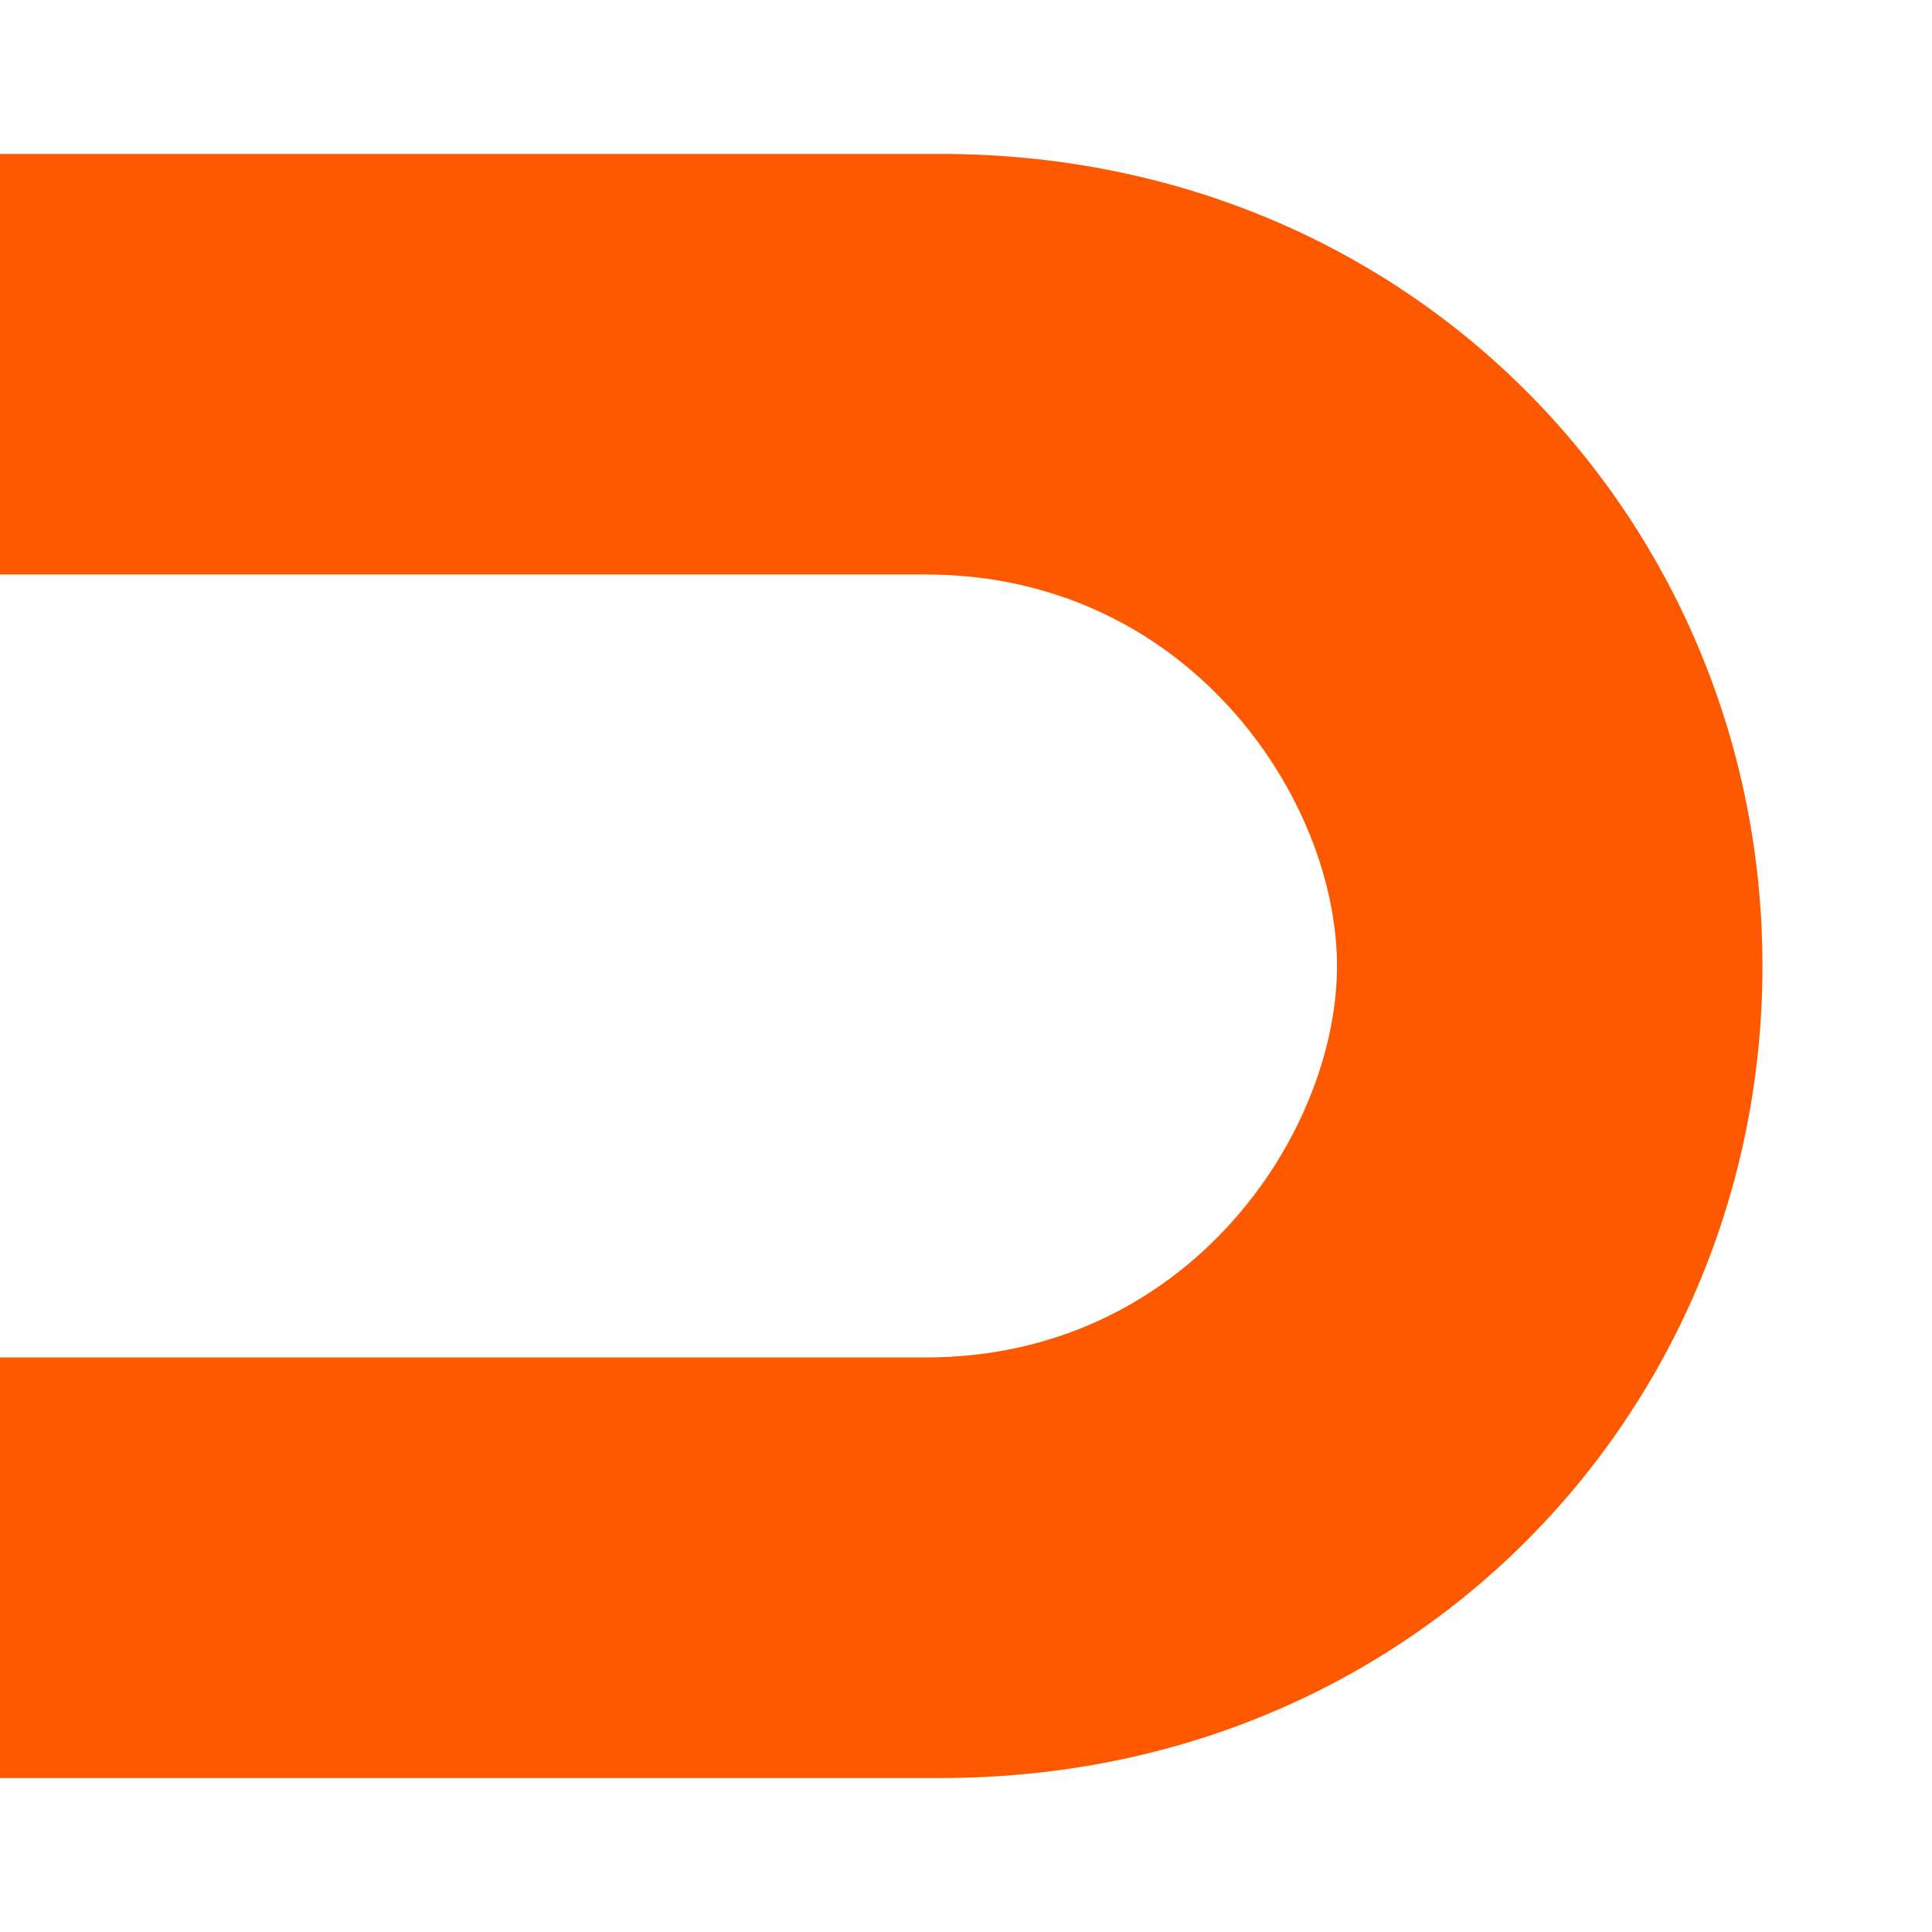 <?xml version="1.0" encoding="UTF-8"?>
<!-- Generator: Adobe Illustrator 15.1.0, SVG Export Plug-In . SVG Version: 6.00 Build 0)  -->
<!DOCTYPE svg PUBLIC "-//W3C//DTD SVG 1.1//EN" "http://www.w3.org/Graphics/SVG/1.1/DTD/svg11.dtd">
<svg version="1.1" id="Vrstva_1" xmlns="http://www.w3.org/2000/svg" xmlns:xlink="http://www.w3.org/1999/xlink" x="0px" y="0px" width="100px" height="100px" viewBox="0 0 100 100" enable-background="new 0 0 100 100" xml:space="preserve">
<path fill="#ff5900" d="M0,92.031h48.682c24.697,0,42.543-19.285,42.543-42.032c0-22.747-17.871-42.032-42.543-42.032H0v21.77  h47.926c13.508,0,21.276,11.551,21.276,20.262c0,8.711-7.769,20.262-21.276,20.262H0V92.031z"/>
</svg>